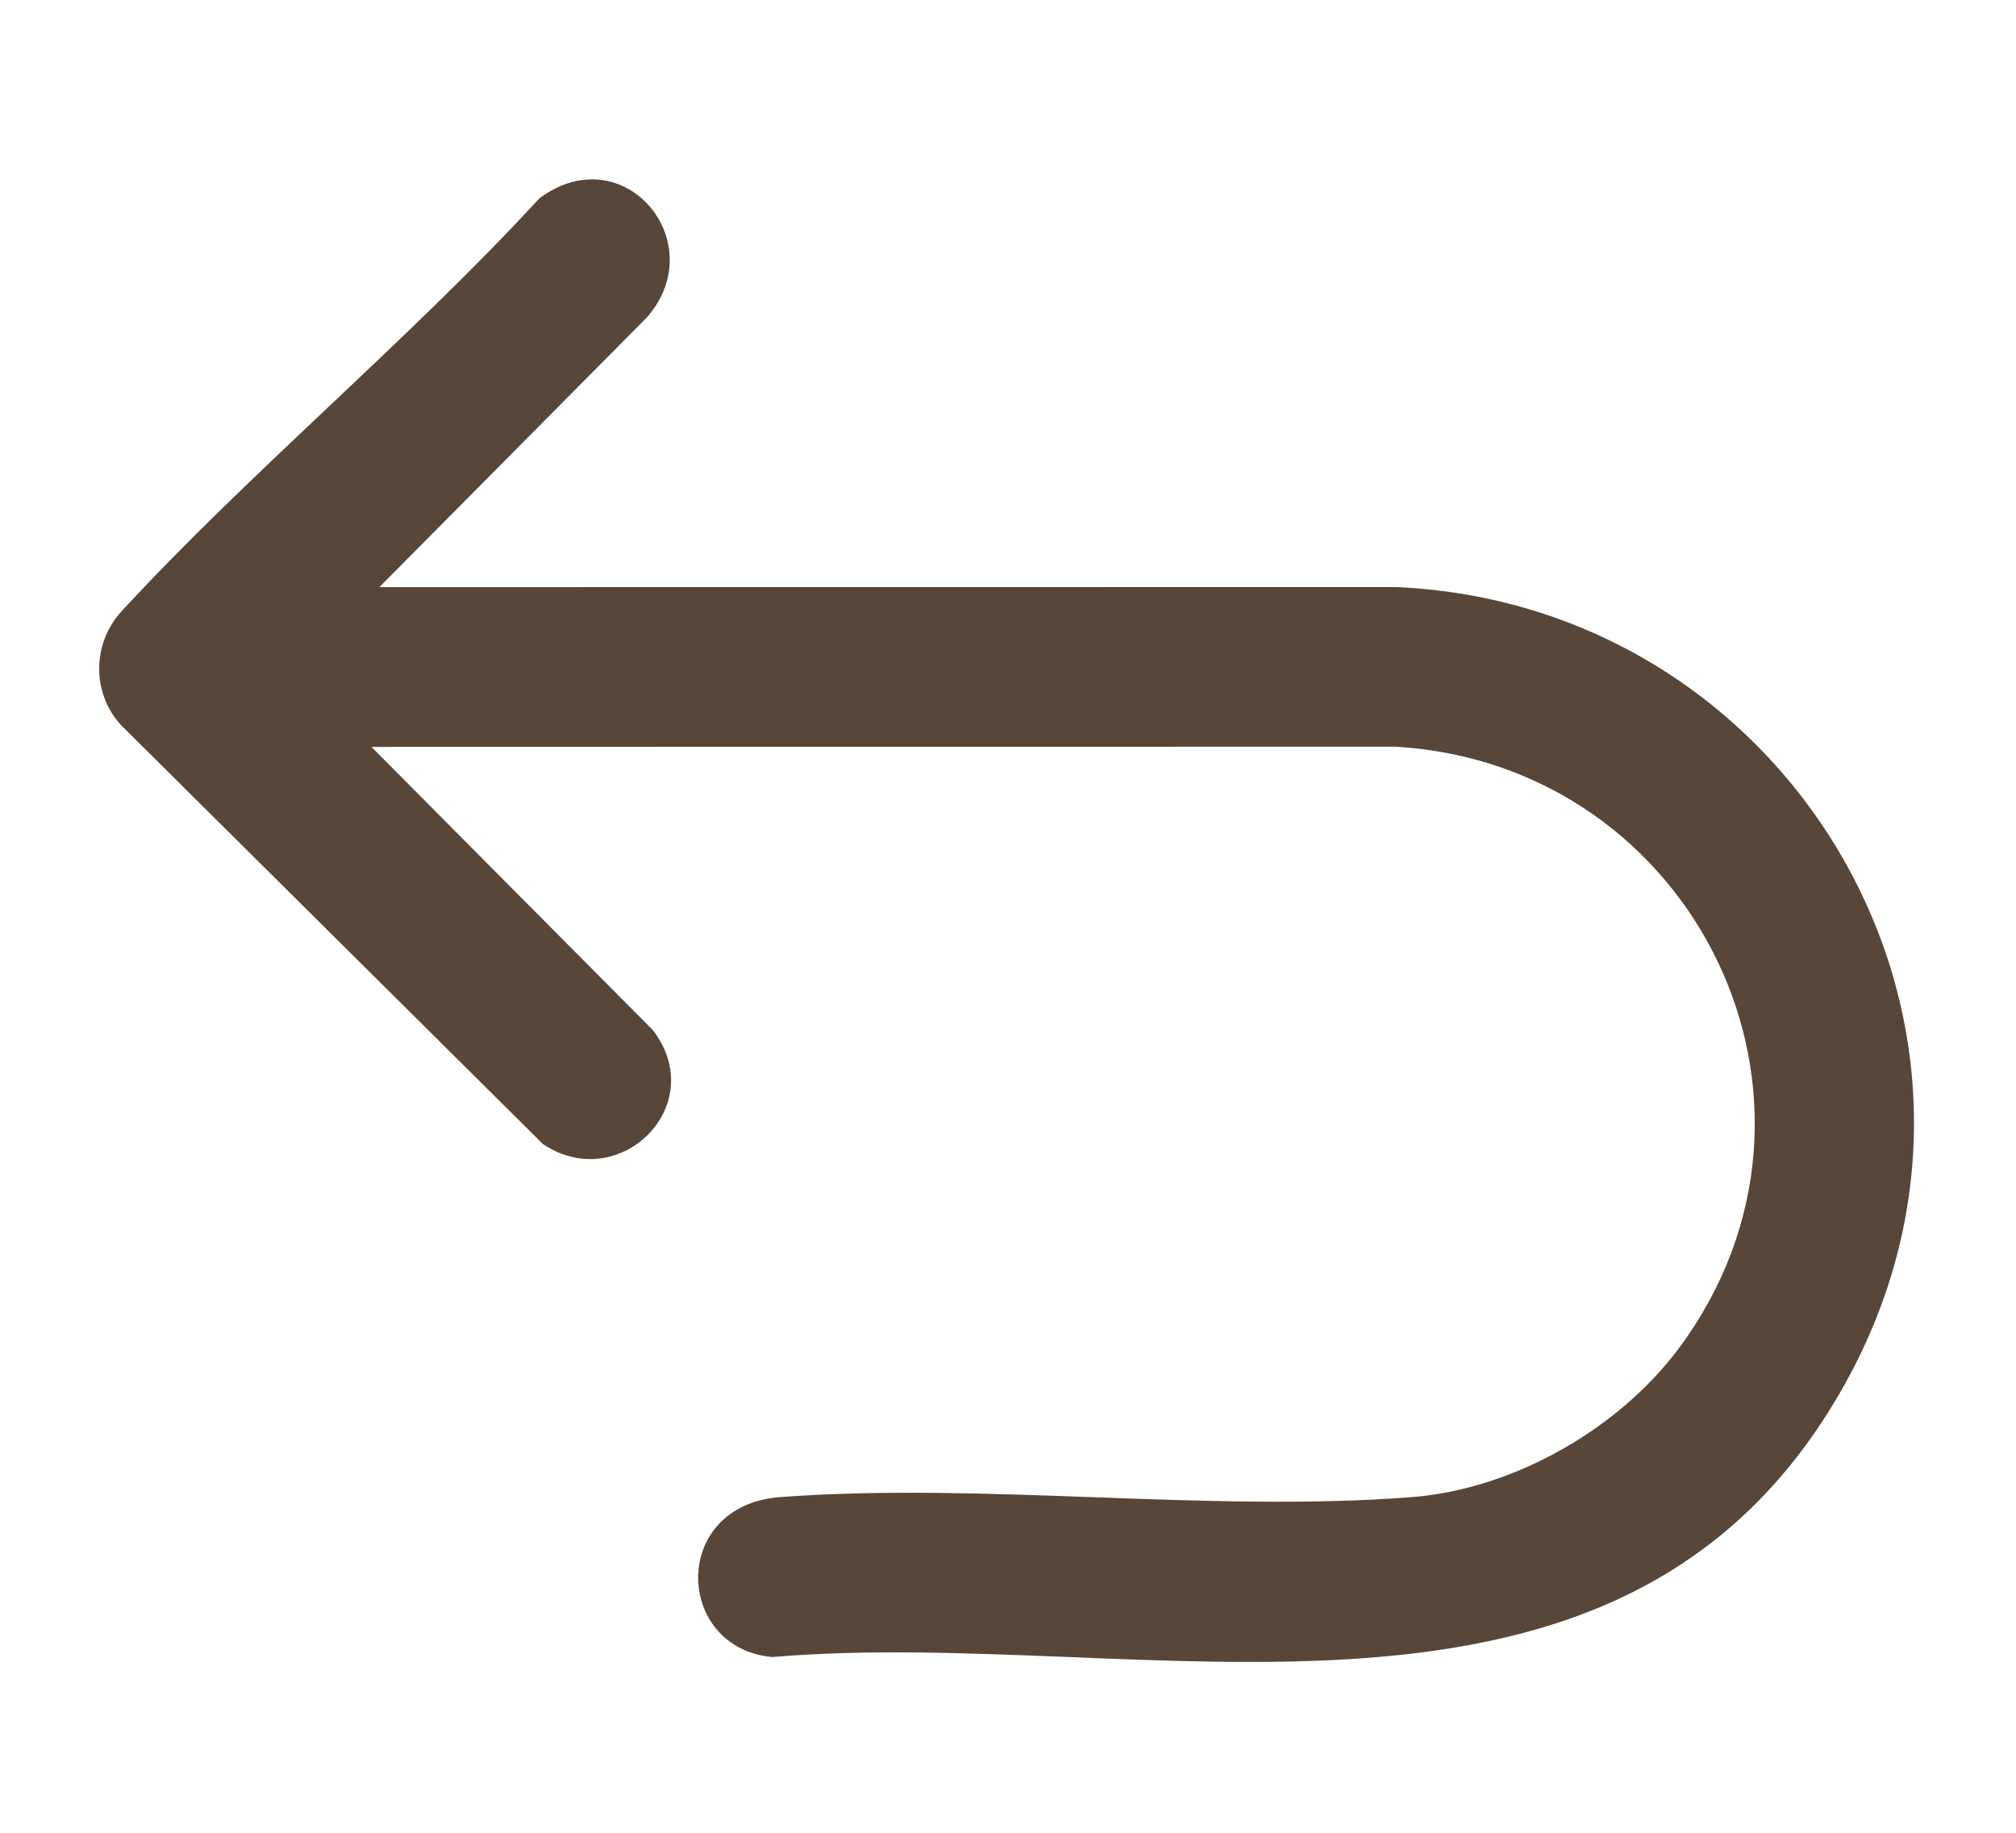 <?xml version="1.0" encoding="UTF-8"?>
<svg id="_圖層_1" xmlns="http://www.w3.org/2000/svg" version="1.1" viewBox="0 0 384 349.11">
  <!-- Generator: Adobe Illustrator 29.7.1, SVG Export Plug-In . SVG Version: 2.1.1 Build 8)  -->
  <defs>
    <style>
      .st0 {
        fill: #584639;
      }
    </style>
  </defs>
  <path class="st0" d="M72.26,111.83l193.51-.02c75.76,3.24,123.26,84.34,85.63,151.83-42.33,75.92-133.16,45.88-204.28,51.98-18.62-1.66-19.58-28.9,1.52-30.47,38.72-2.89,81.42,2.99,120.14.02,19.47-1.49,39.69-13.01,51.2-28.63,34.31-46.56,2.98-110.97-54.19-114.32l-195.04.04,53.61,53.95c11,14.33-6.42,31.44-20.94,21.7L23.12,138.18c-5.73-6.17-5.57-15.69.08-21.81,24.77-26.8,54.63-51.53,79.54-78.59,16.08-11.96,33.05,8.4,20.44,22.72l-50.92,51.33Z"/>
</svg>